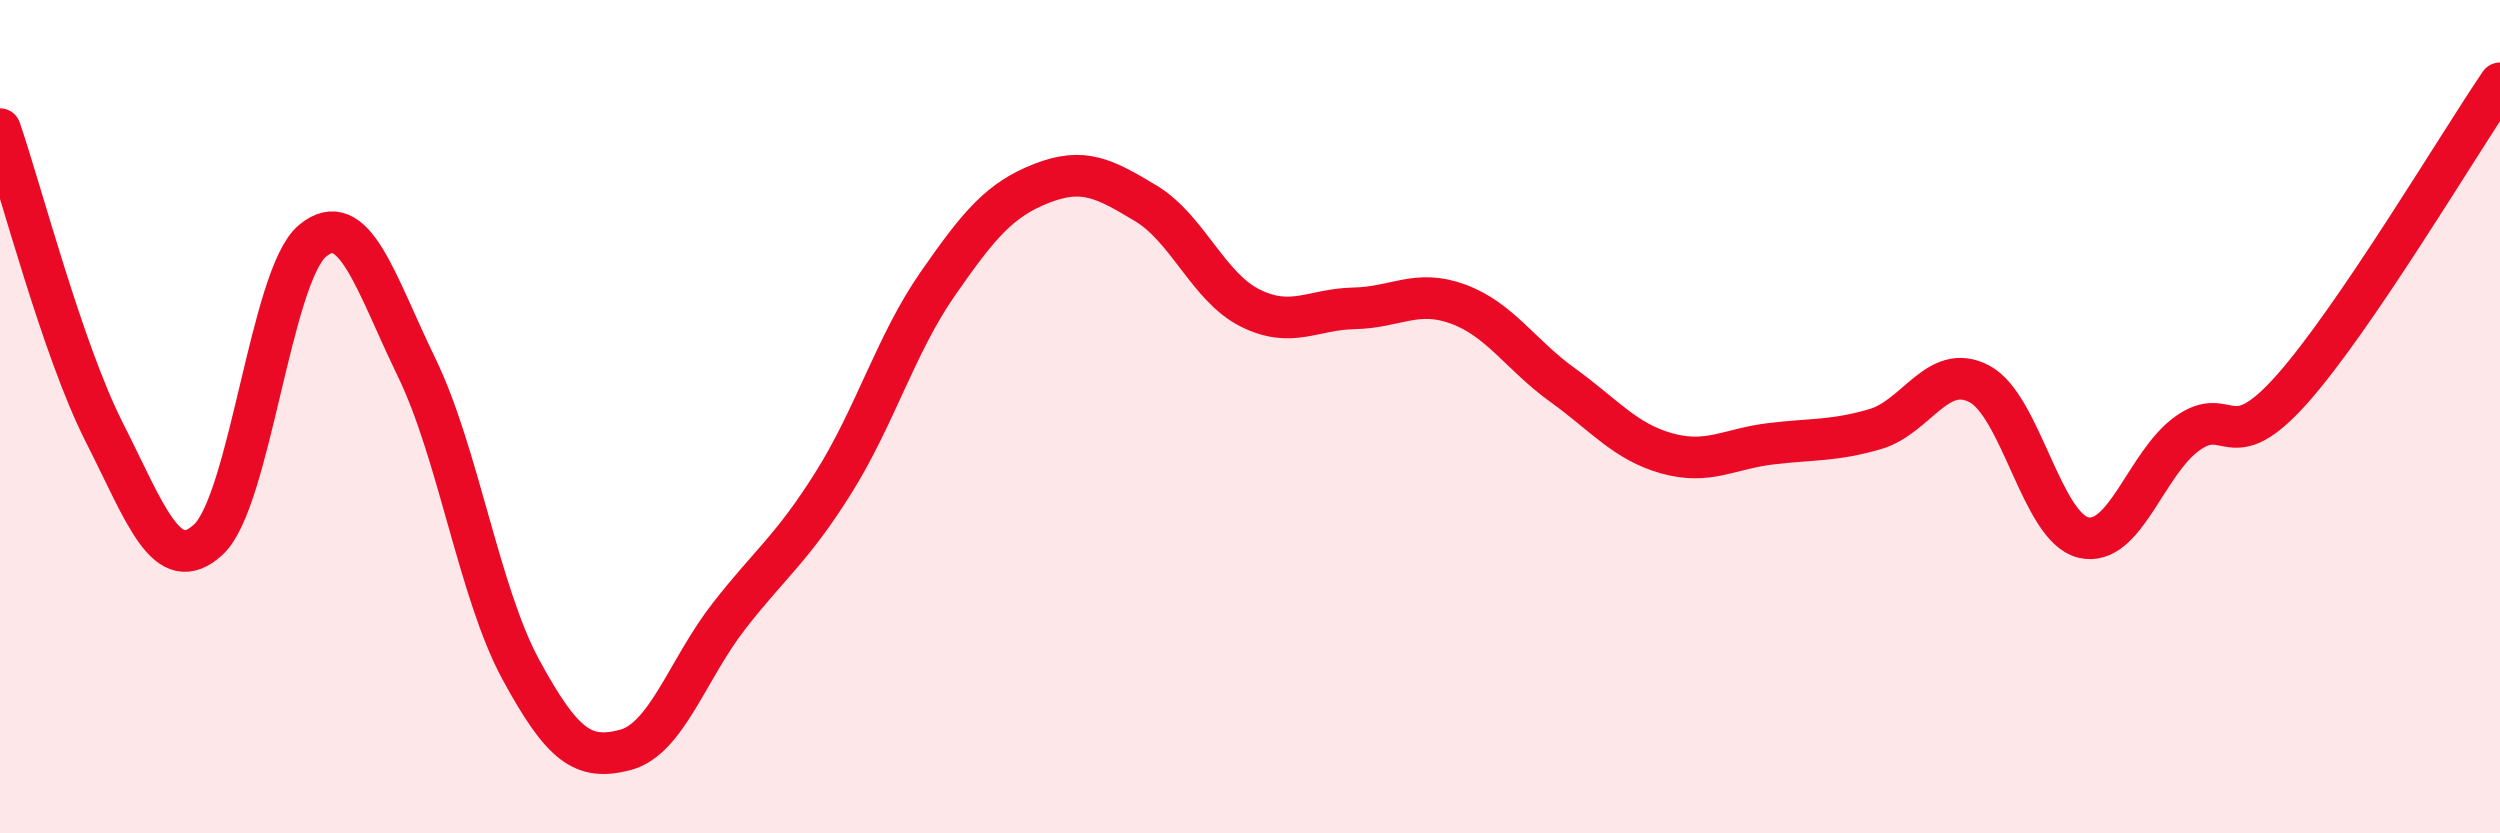
    <svg width="60" height="20" viewBox="0 0 60 20" xmlns="http://www.w3.org/2000/svg">
      <path
        d="M 0,3.1 C 0.5,4.55 1.5,8.4 2.5,10.37 C 3.5,12.34 4,13.87 5,12.95 C 6,12.03 6.5,6.61 7.5,5.78 C 8.5,4.95 9,6.76 10,8.82 C 11,10.88 11.5,14.23 12.5,16.07 C 13.5,17.91 14,18.26 15,18 C 16,17.74 16.5,16.06 17.5,14.78 C 18.5,13.5 19,13.18 20,11.59 C 21,10 21.5,8.26 22.5,6.82 C 23.5,5.38 24,4.79 25,4.4 C 26,4.01 26.5,4.28 27.5,4.88 C 28.5,5.48 29,6.89 30,7.39 C 31,7.89 31.5,7.42 32.5,7.4 C 33.5,7.38 34,6.93 35,7.3 C 36,7.67 36.5,8.52 37.5,9.24 C 38.5,9.96 39,10.6 40,10.88 C 41,11.16 41.5,10.77 42.5,10.65 C 43.5,10.53 44,10.59 45,10.3 C 46,10.01 46.5,8.69 47.5,9.21 C 48.5,9.73 49,12.66 50,12.9 C 51,13.14 51.5,11.11 52.5,10.4 C 53.5,9.69 53.5,11.03 55,9.35 C 56.5,7.67 59,3.47 60,2L60 20L0 20Z"
        fill="#EB0A25"
        opacity="0.1"
        stroke-linecap="round"
        stroke-linejoin="round"
      />
      <path
        d="M 0,3.1 C 0.5,4.55 1.5,8.4 2.5,10.37 C 3.5,12.34 4,13.87 5,12.95 C 6,12.03 6.5,6.61 7.5,5.78 C 8.5,4.95 9,6.76 10,8.82 C 11,10.88 11.5,14.23 12.5,16.07 C 13.5,17.91 14,18.26 15,18 C 16,17.74 16.5,16.06 17.5,14.78 C 18.5,13.5 19,13.18 20,11.59 C 21,10 21.5,8.26 22.5,6.82 C 23.5,5.38 24,4.79 25,4.4 C 26,4.01 26.5,4.28 27.5,4.88 C 28.5,5.48 29,6.89 30,7.39 C 31,7.89 31.5,7.42 32.5,7.4 C 33.5,7.38 34,6.93 35,7.3 C 36,7.67 36.5,8.52 37.5,9.24 C 38.5,9.96 39,10.6 40,10.88 C 41,11.16 41.5,10.77 42.5,10.65 C 43.5,10.53 44,10.59 45,10.3 C 46,10.01 46.5,8.69 47.5,9.21 C 48.5,9.73 49,12.66 50,12.9 C 51,13.14 51.5,11.11 52.5,10.4 C 53.5,9.69 53.5,11.03 55,9.35 C 56.5,7.67 59,3.47 60,2"
        stroke="#EB0A25"
        stroke-width="1"
        fill="none"
        stroke-linecap="round"
        stroke-linejoin="round"
      />
    </svg>
  